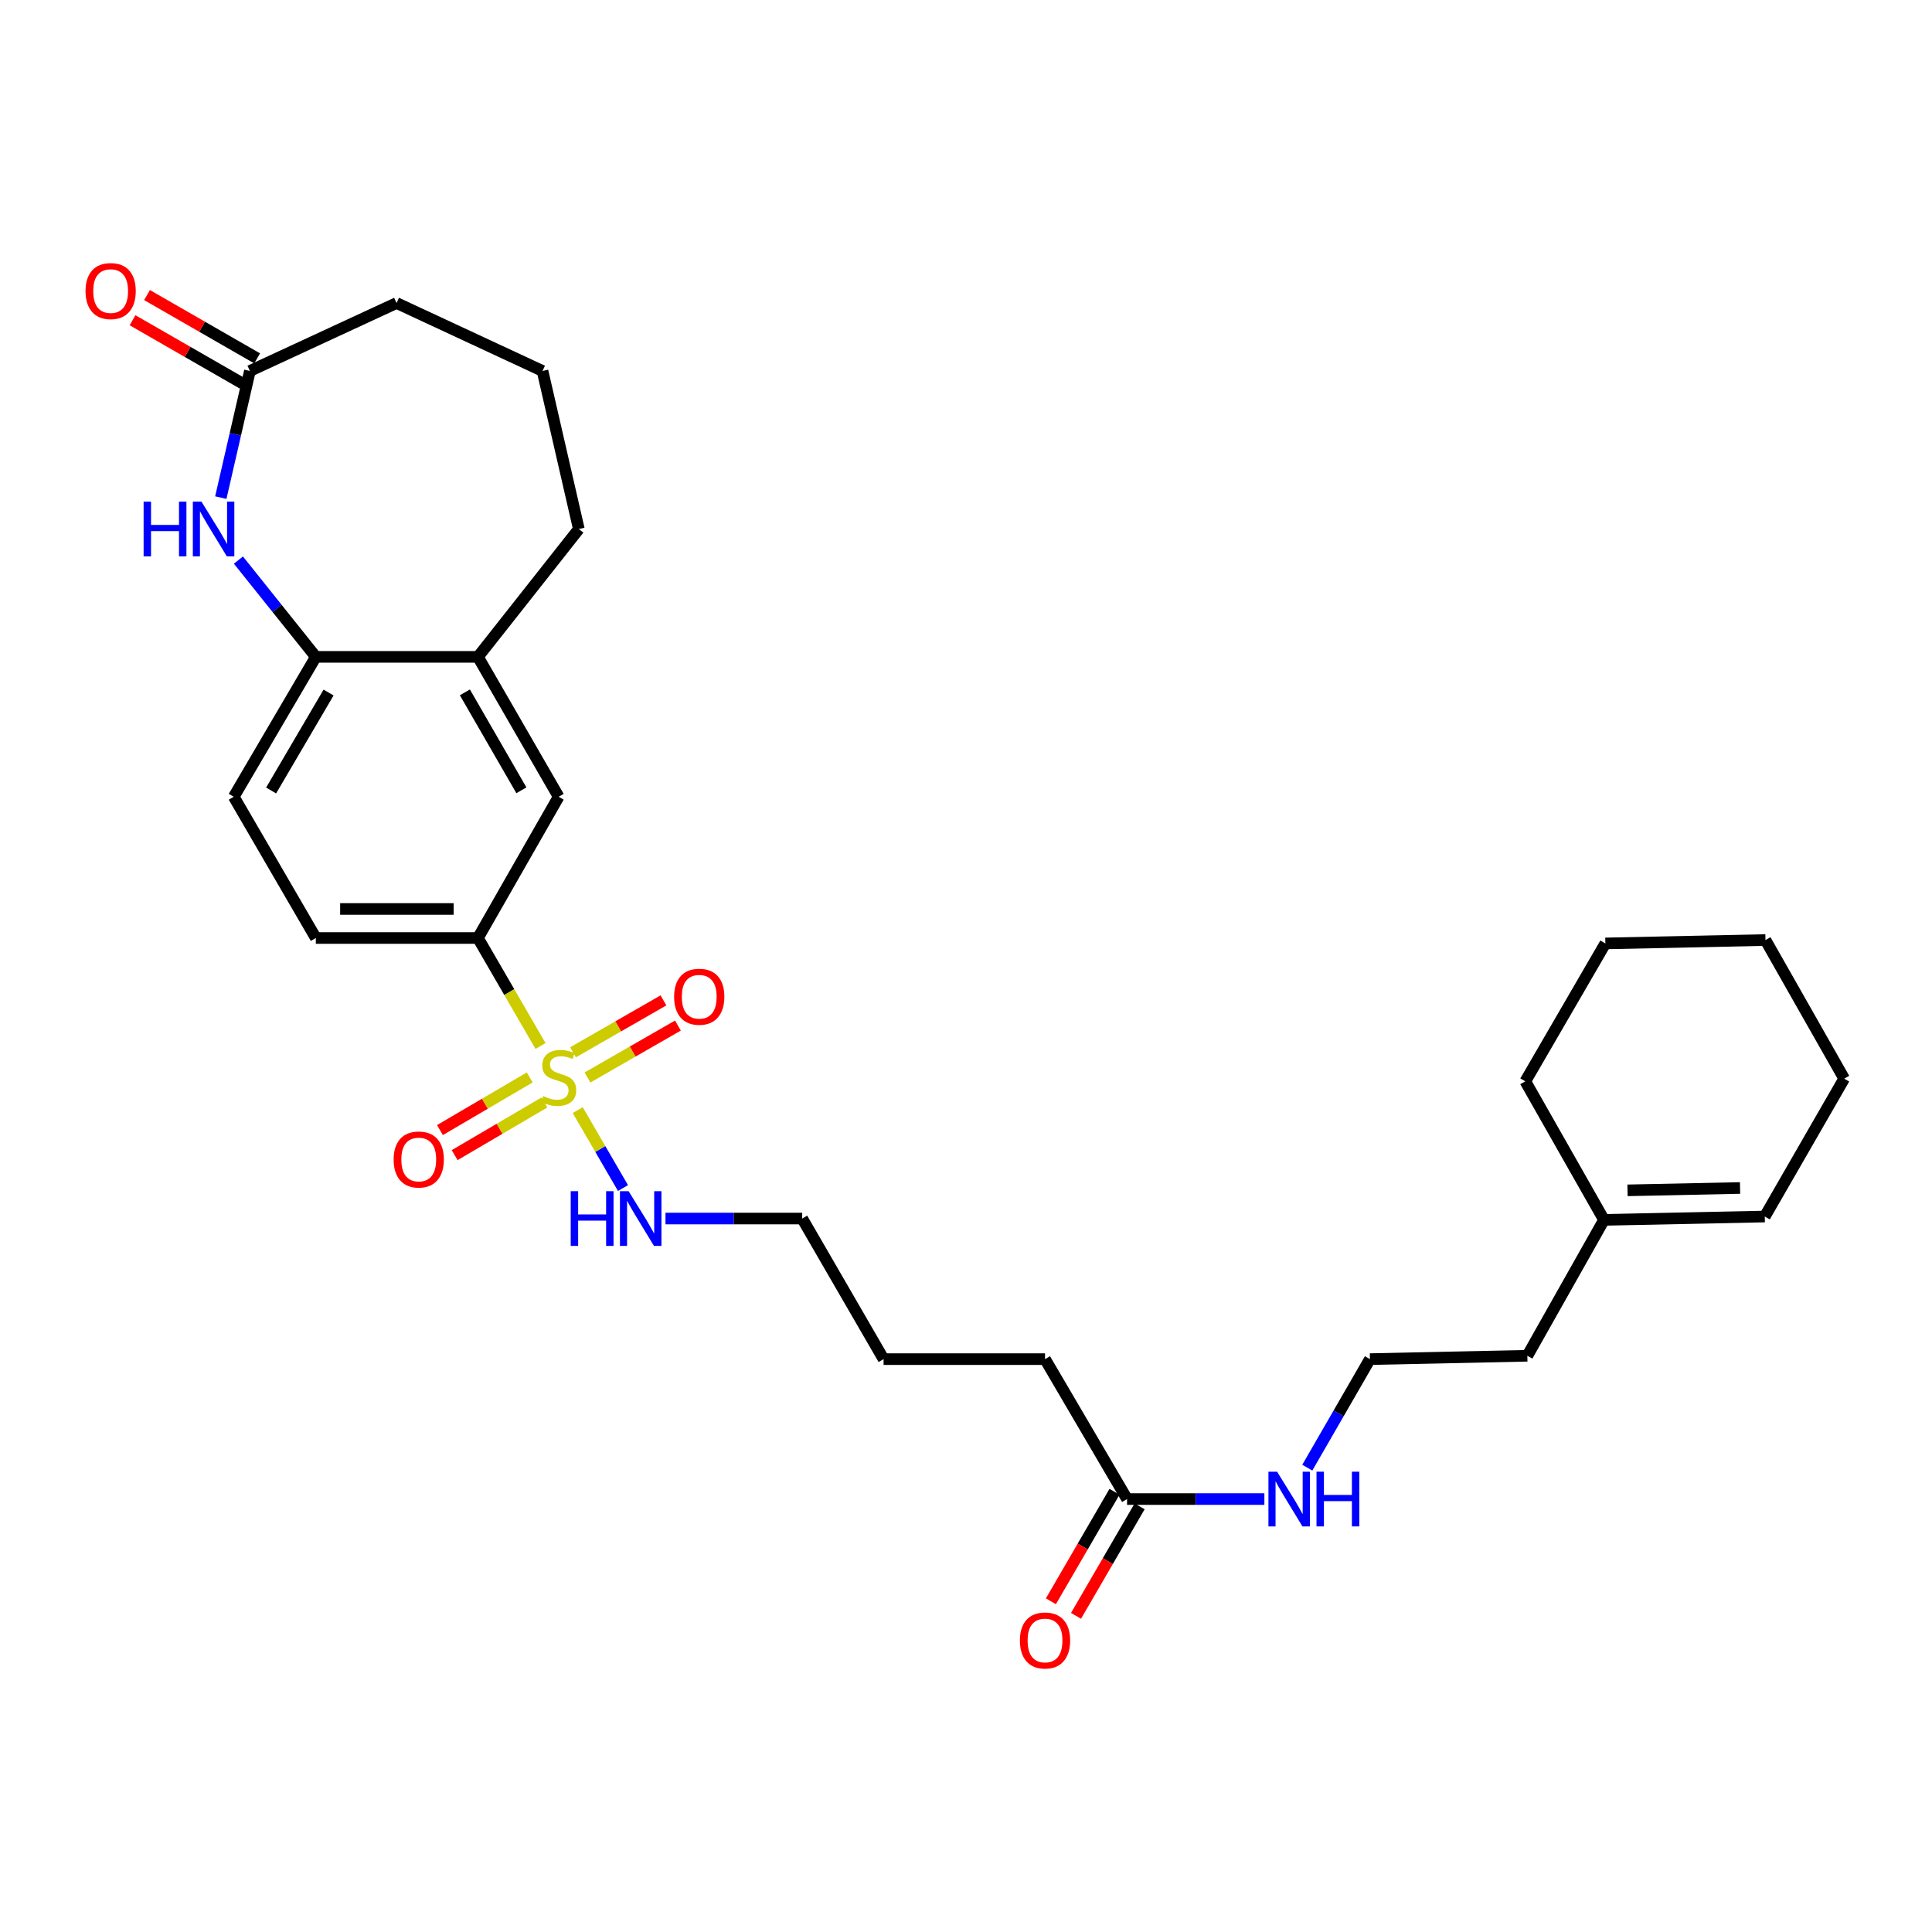 <?xml version='1.0' encoding='iso-8859-1'?>
<svg version='1.1' baseProfile='full'
              xmlns='http://www.w3.org/2000/svg'
                      xmlns:rdkit='http://www.rdkit.org/xml'
                      xmlns:xlink='http://www.w3.org/1999/xlink'
                  xml:space='preserve'
width='1000px' height='1000px' viewBox='0 0 1000 1000'>
<!-- END OF HEADER -->
<rect style='opacity:1.0;fill:#FFFFFF;stroke:none' width='1000' height='1000' x='0' y='0'> </rect>
<path class='bond-1' d='M 279.77,541.404 L 263.574,513.458' style='fill:none;fill-rule:evenodd;stroke:#CCCC00;stroke-width:6px;stroke-linecap:butt;stroke-linejoin:miter;stroke-opacity:1' />
<path class='bond-1' d='M 263.574,513.458 L 247.379,485.511' style='fill:none;fill-rule:evenodd;stroke:#000000;stroke-width:6px;stroke-linecap:butt;stroke-linejoin:miter;stroke-opacity:1' />
<path class='bond-6' d='M 274.179,557.679 L 250.949,571.302' style='fill:none;fill-rule:evenodd;stroke:#CCCC00;stroke-width:6px;stroke-linecap:butt;stroke-linejoin:miter;stroke-opacity:1' />
<path class='bond-6' d='M 250.949,571.302 L 227.719,584.926' style='fill:none;fill-rule:evenodd;stroke:#FF0000;stroke-width:6px;stroke-linecap:butt;stroke-linejoin:miter;stroke-opacity:1' />
<path class='bond-6' d='M 281.783,570.646 L 258.553,584.269' style='fill:none;fill-rule:evenodd;stroke:#CCCC00;stroke-width:6px;stroke-linecap:butt;stroke-linejoin:miter;stroke-opacity:1' />
<path class='bond-6' d='M 258.553,584.269 L 235.323,597.893' style='fill:none;fill-rule:evenodd;stroke:#FF0000;stroke-width:6px;stroke-linecap:butt;stroke-linejoin:miter;stroke-opacity:1' />
<path class='bond-7' d='M 304.08,557.707 L 327.486,544.268' style='fill:none;fill-rule:evenodd;stroke:#CCCC00;stroke-width:6px;stroke-linecap:butt;stroke-linejoin:miter;stroke-opacity:1' />
<path class='bond-7' d='M 327.486,544.268 L 350.891,530.828' style='fill:none;fill-rule:evenodd;stroke:#FF0000;stroke-width:6px;stroke-linecap:butt;stroke-linejoin:miter;stroke-opacity:1' />
<path class='bond-7' d='M 296.595,544.671 L 320.001,531.232' style='fill:none;fill-rule:evenodd;stroke:#CCCC00;stroke-width:6px;stroke-linecap:butt;stroke-linejoin:miter;stroke-opacity:1' />
<path class='bond-7' d='M 320.001,531.232 L 343.406,517.792' style='fill:none;fill-rule:evenodd;stroke:#FF0000;stroke-width:6px;stroke-linecap:butt;stroke-linejoin:miter;stroke-opacity:1' />
<path class='bond-8' d='M 299.031,574.601 L 310.745,594.766' style='fill:none;fill-rule:evenodd;stroke:#CCCC00;stroke-width:6px;stroke-linecap:butt;stroke-linejoin:miter;stroke-opacity:1' />
<path class='bond-8' d='M 310.745,594.766 L 322.458,614.932' style='fill:none;fill-rule:evenodd;stroke:#0000FF;stroke-width:6px;stroke-linecap:butt;stroke-linejoin:miter;stroke-opacity:1' />
<path class='bond-0' d='M 123.41,289.9 L 143.442,314.945' style='fill:none;fill-rule:evenodd;stroke:#0000FF;stroke-width:6px;stroke-linecap:butt;stroke-linejoin:miter;stroke-opacity:1' />
<path class='bond-0' d='M 143.442,314.945 L 163.474,339.991' style='fill:none;fill-rule:evenodd;stroke:#000000;stroke-width:6px;stroke-linecap:butt;stroke-linejoin:miter;stroke-opacity:1' />
<path class='bond-3' d='M 114.287,257.565 L 121.819,224.786' style='fill:none;fill-rule:evenodd;stroke:#0000FF;stroke-width:6px;stroke-linecap:butt;stroke-linejoin:miter;stroke-opacity:1' />
<path class='bond-3' d='M 121.819,224.786 L 129.35,192.006' style='fill:none;fill-rule:evenodd;stroke:#000000;stroke-width:6px;stroke-linecap:butt;stroke-linejoin:miter;stroke-opacity:1' />
<path class='bond-5' d='M 247.379,485.511 L 289.16,412.413' style='fill:none;fill-rule:evenodd;stroke:#000000;stroke-width:6px;stroke-linecap:butt;stroke-linejoin:miter;stroke-opacity:1' />
<path class='bond-11' d='M 247.379,485.511 L 163.474,485.511' style='fill:none;fill-rule:evenodd;stroke:#000000;stroke-width:6px;stroke-linecap:butt;stroke-linejoin:miter;stroke-opacity:1' />
<path class='bond-11' d='M 234.793,470.479 L 176.059,470.479' style='fill:none;fill-rule:evenodd;stroke:#000000;stroke-width:6px;stroke-linecap:butt;stroke-linejoin:miter;stroke-opacity:1' />
<path class='bond-2' d='M 163.474,339.991 L 120.991,412.413' style='fill:none;fill-rule:evenodd;stroke:#000000;stroke-width:6px;stroke-linecap:butt;stroke-linejoin:miter;stroke-opacity:1' />
<path class='bond-2' d='M 170.067,358.46 L 140.329,409.155' style='fill:none;fill-rule:evenodd;stroke:#000000;stroke-width:6px;stroke-linecap:butt;stroke-linejoin:miter;stroke-opacity:1' />
<path class='bond-29' d='M 163.474,339.991 L 247.379,339.991' style='fill:none;fill-rule:evenodd;stroke:#000000;stroke-width:6px;stroke-linecap:butt;stroke-linejoin:miter;stroke-opacity:1' />
<path class='bond-13' d='M 133.096,185.49 L 104.595,169.108' style='fill:none;fill-rule:evenodd;stroke:#000000;stroke-width:6px;stroke-linecap:butt;stroke-linejoin:miter;stroke-opacity:1' />
<path class='bond-13' d='M 104.595,169.108 L 76.095,152.726' style='fill:none;fill-rule:evenodd;stroke:#FF0000;stroke-width:6px;stroke-linecap:butt;stroke-linejoin:miter;stroke-opacity:1' />
<path class='bond-13' d='M 125.605,198.523 L 97.104,182.141' style='fill:none;fill-rule:evenodd;stroke:#000000;stroke-width:6px;stroke-linecap:butt;stroke-linejoin:miter;stroke-opacity:1' />
<path class='bond-13' d='M 97.104,182.141 L 68.604,165.759' style='fill:none;fill-rule:evenodd;stroke:#FF0000;stroke-width:6px;stroke-linecap:butt;stroke-linejoin:miter;stroke-opacity:1' />
<path class='bond-30' d='M 129.35,192.006 L 205.255,156.848' style='fill:none;fill-rule:evenodd;stroke:#000000;stroke-width:6px;stroke-linecap:butt;stroke-linejoin:miter;stroke-opacity:1' />
<path class='bond-4' d='M 247.379,339.991 L 289.16,412.413' style='fill:none;fill-rule:evenodd;stroke:#000000;stroke-width:6px;stroke-linecap:butt;stroke-linejoin:miter;stroke-opacity:1' />
<path class='bond-4' d='M 240.625,358.366 L 269.872,409.061' style='fill:none;fill-rule:evenodd;stroke:#000000;stroke-width:6px;stroke-linecap:butt;stroke-linejoin:miter;stroke-opacity:1' />
<path class='bond-19' d='M 247.379,339.991 L 299.607,273.824' style='fill:none;fill-rule:evenodd;stroke:#000000;stroke-width:6px;stroke-linecap:butt;stroke-linejoin:miter;stroke-opacity:1' />
<path class='bond-24' d='M 344.456,630.714 L 379.835,630.714' style='fill:none;fill-rule:evenodd;stroke:#0000FF;stroke-width:6px;stroke-linecap:butt;stroke-linejoin:miter;stroke-opacity:1' />
<path class='bond-24' d='M 379.835,630.714 L 415.214,630.714' style='fill:none;fill-rule:evenodd;stroke:#000000;stroke-width:6px;stroke-linecap:butt;stroke-linejoin:miter;stroke-opacity:1' />
<path class='bond-9' d='M 583.366,775.909 L 540.9,703.479' style='fill:none;fill-rule:evenodd;stroke:#000000;stroke-width:6px;stroke-linecap:butt;stroke-linejoin:miter;stroke-opacity:1' />
<path class='bond-14' d='M 576.867,772.134 L 560.406,800.475' style='fill:none;fill-rule:evenodd;stroke:#000000;stroke-width:6px;stroke-linecap:butt;stroke-linejoin:miter;stroke-opacity:1' />
<path class='bond-14' d='M 560.406,800.475 L 543.945,828.815' style='fill:none;fill-rule:evenodd;stroke:#FF0000;stroke-width:6px;stroke-linecap:butt;stroke-linejoin:miter;stroke-opacity:1' />
<path class='bond-14' d='M 589.865,779.684 L 573.405,808.025' style='fill:none;fill-rule:evenodd;stroke:#000000;stroke-width:6px;stroke-linecap:butt;stroke-linejoin:miter;stroke-opacity:1' />
<path class='bond-14' d='M 573.405,808.025 L 556.944,836.365' style='fill:none;fill-rule:evenodd;stroke:#FF0000;stroke-width:6px;stroke-linecap:butt;stroke-linejoin:miter;stroke-opacity:1' />
<path class='bond-16' d='M 583.366,775.909 L 618.904,775.909' style='fill:none;fill-rule:evenodd;stroke:#000000;stroke-width:6px;stroke-linecap:butt;stroke-linejoin:miter;stroke-opacity:1' />
<path class='bond-16' d='M 618.904,775.909 L 654.441,775.909' style='fill:none;fill-rule:evenodd;stroke:#0000FF;stroke-width:6px;stroke-linecap:butt;stroke-linejoin:miter;stroke-opacity:1' />
<path class='bond-10' d='M 830.229,631.407 L 790.552,701.742' style='fill:none;fill-rule:evenodd;stroke:#000000;stroke-width:6px;stroke-linecap:butt;stroke-linejoin:miter;stroke-opacity:1' />
<path class='bond-15' d='M 830.229,631.407 L 913.449,629.67' style='fill:none;fill-rule:evenodd;stroke:#000000;stroke-width:6px;stroke-linecap:butt;stroke-linejoin:miter;stroke-opacity:1' />
<path class='bond-15' d='M 842.398,616.118 L 900.652,614.902' style='fill:none;fill-rule:evenodd;stroke:#000000;stroke-width:6px;stroke-linecap:butt;stroke-linejoin:miter;stroke-opacity:1' />
<path class='bond-23' d='M 830.229,631.407 L 789.5,559.695' style='fill:none;fill-rule:evenodd;stroke:#000000;stroke-width:6px;stroke-linecap:butt;stroke-linejoin:miter;stroke-opacity:1' />
<path class='bond-12' d='M 163.474,485.511 L 120.991,412.413' style='fill:none;fill-rule:evenodd;stroke:#000000;stroke-width:6px;stroke-linecap:butt;stroke-linejoin:miter;stroke-opacity:1' />
<path class='bond-25' d='M 913.449,629.67 L 954.545,558.309' style='fill:none;fill-rule:evenodd;stroke:#000000;stroke-width:6px;stroke-linecap:butt;stroke-linejoin:miter;stroke-opacity:1' />
<path class='bond-17' d='M 676.655,759.658 L 692.862,731.569' style='fill:none;fill-rule:evenodd;stroke:#0000FF;stroke-width:6px;stroke-linecap:butt;stroke-linejoin:miter;stroke-opacity:1' />
<path class='bond-17' d='M 692.862,731.569 L 709.069,703.479' style='fill:none;fill-rule:evenodd;stroke:#000000;stroke-width:6px;stroke-linecap:butt;stroke-linejoin:miter;stroke-opacity:1' />
<path class='bond-20' d='M 709.069,703.479 L 790.552,701.742' style='fill:none;fill-rule:evenodd;stroke:#000000;stroke-width:6px;stroke-linecap:butt;stroke-linejoin:miter;stroke-opacity:1' />
<path class='bond-18' d='M 205.255,156.848 L 280.809,192.006' style='fill:none;fill-rule:evenodd;stroke:#000000;stroke-width:6px;stroke-linecap:butt;stroke-linejoin:miter;stroke-opacity:1' />
<path class='bond-21' d='M 299.607,273.824 L 280.809,192.006' style='fill:none;fill-rule:evenodd;stroke:#000000;stroke-width:6px;stroke-linecap:butt;stroke-linejoin:miter;stroke-opacity:1' />
<path class='bond-22' d='M 540.9,703.479 L 457.346,703.479' style='fill:none;fill-rule:evenodd;stroke:#000000;stroke-width:6px;stroke-linecap:butt;stroke-linejoin:miter;stroke-opacity:1' />
<path class='bond-27' d='M 789.5,559.695 L 830.93,488.317' style='fill:none;fill-rule:evenodd;stroke:#000000;stroke-width:6px;stroke-linecap:butt;stroke-linejoin:miter;stroke-opacity:1' />
<path class='bond-26' d='M 415.214,630.714 L 457.346,703.479' style='fill:none;fill-rule:evenodd;stroke:#000000;stroke-width:6px;stroke-linecap:butt;stroke-linejoin:miter;stroke-opacity:1' />
<path class='bond-31' d='M 954.545,558.309 L 913.8,486.563' style='fill:none;fill-rule:evenodd;stroke:#000000;stroke-width:6px;stroke-linecap:butt;stroke-linejoin:miter;stroke-opacity:1' />
<path class='bond-28' d='M 830.93,488.317 L 913.8,486.563' style='fill:none;fill-rule:evenodd;stroke:#000000;stroke-width:6px;stroke-linecap:butt;stroke-linejoin:miter;stroke-opacity:1' />
<path  class='atom-0' d='M 281.16 567.327
Q 281.48 567.447, 282.8 568.007
Q 284.12 568.567, 285.56 568.927
Q 287.04 569.247, 288.48 569.247
Q 291.16 569.247, 292.72 567.967
Q 294.28 566.647, 294.28 564.367
Q 294.28 562.807, 293.48 561.847
Q 292.72 560.887, 291.52 560.367
Q 290.32 559.847, 288.32 559.247
Q 285.8 558.487, 284.28 557.767
Q 282.8 557.047, 281.72 555.527
Q 280.68 554.007, 280.68 551.447
Q 280.68 547.887, 283.08 545.687
Q 285.52 543.487, 290.32 543.487
Q 293.6 543.487, 297.32 545.047
L 296.4 548.127
Q 293 546.727, 290.44 546.727
Q 287.68 546.727, 286.16 547.887
Q 284.64 549.007, 284.68 550.967
Q 284.68 552.487, 285.44 553.407
Q 286.24 554.327, 287.36 554.847
Q 288.52 555.367, 290.44 555.967
Q 293 556.767, 294.52 557.567
Q 296.04 558.367, 297.12 560.007
Q 298.24 561.607, 298.24 564.367
Q 298.24 568.287, 295.6 570.407
Q 293 572.487, 288.64 572.487
Q 286.12 572.487, 284.2 571.927
Q 282.32 571.407, 280.08 570.487
L 281.16 567.327
' fill='#CCCC00'/>
<path  class='atom-1' d='M 74.332 259.664
L 78.172 259.664
L 78.172 271.704
L 92.652 271.704
L 92.652 259.664
L 96.492 259.664
L 96.492 287.984
L 92.652 287.984
L 92.652 274.904
L 78.172 274.904
L 78.172 287.984
L 74.332 287.984
L 74.332 259.664
' fill='#0000FF'/>
<path  class='atom-1' d='M 104.292 259.664
L 113.572 274.664
Q 114.492 276.144, 115.972 278.824
Q 117.452 281.504, 117.532 281.664
L 117.532 259.664
L 121.292 259.664
L 121.292 287.984
L 117.412 287.984
L 107.452 271.584
Q 106.292 269.664, 105.052 267.464
Q 103.852 265.264, 103.492 264.584
L 103.492 287.984
L 99.812 287.984
L 99.812 259.664
L 104.292 259.664
' fill='#0000FF'/>
<path  class='atom-7' d='M 203.746 600.153
Q 203.746 593.353, 207.106 589.553
Q 210.466 585.753, 216.746 585.753
Q 223.026 585.753, 226.386 589.553
Q 229.746 593.353, 229.746 600.153
Q 229.746 607.033, 226.346 610.953
Q 222.946 614.833, 216.746 614.833
Q 210.506 614.833, 207.106 610.953
Q 203.746 607.073, 203.746 600.153
M 216.746 611.633
Q 221.066 611.633, 223.386 608.753
Q 225.746 605.833, 225.746 600.153
Q 225.746 594.593, 223.386 591.793
Q 221.066 588.953, 216.746 588.953
Q 212.426 588.953, 210.066 591.753
Q 207.746 594.553, 207.746 600.153
Q 207.746 605.873, 210.066 608.753
Q 212.426 611.633, 216.746 611.633
' fill='#FF0000'/>
<path  class='atom-8' d='M 348.924 515.906
Q 348.924 509.106, 352.284 505.306
Q 355.644 501.506, 361.924 501.506
Q 368.204 501.506, 371.564 505.306
Q 374.924 509.106, 374.924 515.906
Q 374.924 522.786, 371.524 526.706
Q 368.124 530.586, 361.924 530.586
Q 355.684 530.586, 352.284 526.706
Q 348.924 522.826, 348.924 515.906
M 361.924 527.386
Q 366.244 527.386, 368.564 524.506
Q 370.924 521.586, 370.924 515.906
Q 370.924 510.346, 368.564 507.546
Q 366.244 504.706, 361.924 504.706
Q 357.604 504.706, 355.244 507.506
Q 352.924 510.306, 352.924 515.906
Q 352.924 521.626, 355.244 524.506
Q 357.604 527.386, 361.924 527.386
' fill='#FF0000'/>
<path  class='atom-9' d='M 295.406 616.554
L 299.246 616.554
L 299.246 628.594
L 313.726 628.594
L 313.726 616.554
L 317.566 616.554
L 317.566 644.874
L 313.726 644.874
L 313.726 631.794
L 299.246 631.794
L 299.246 644.874
L 295.406 644.874
L 295.406 616.554
' fill='#0000FF'/>
<path  class='atom-9' d='M 325.366 616.554
L 334.646 631.554
Q 335.566 633.034, 337.046 635.714
Q 338.526 638.394, 338.606 638.554
L 338.606 616.554
L 342.366 616.554
L 342.366 644.874
L 338.486 644.874
L 328.526 628.474
Q 327.366 626.554, 326.126 624.354
Q 324.926 622.154, 324.566 621.474
L 324.566 644.874
L 320.886 644.874
L 320.886 616.554
L 325.366 616.554
' fill='#0000FF'/>
<path  class='atom-14' d='M 44.271 150.656
Q 44.271 143.856, 47.631 140.056
Q 50.991 136.256, 57.271 136.256
Q 63.551 136.256, 66.911 140.056
Q 70.271 143.856, 70.271 150.656
Q 70.271 157.536, 66.871 161.456
Q 63.471 165.336, 57.271 165.336
Q 51.031 165.336, 47.631 161.456
Q 44.271 157.576, 44.271 150.656
M 57.271 162.136
Q 61.591 162.136, 63.911 159.256
Q 66.271 156.336, 66.271 150.656
Q 66.271 145.096, 63.911 142.296
Q 61.591 139.456, 57.271 139.456
Q 52.951 139.456, 50.591 142.256
Q 48.271 145.056, 48.271 150.656
Q 48.271 156.376, 50.591 159.256
Q 52.951 162.136, 57.271 162.136
' fill='#FF0000'/>
<path  class='atom-15' d='M 527.9 849.104
Q 527.9 842.304, 531.26 838.504
Q 534.62 834.704, 540.9 834.704
Q 547.18 834.704, 550.54 838.504
Q 553.9 842.304, 553.9 849.104
Q 553.9 855.984, 550.5 859.904
Q 547.1 863.784, 540.9 863.784
Q 534.66 863.784, 531.26 859.904
Q 527.9 856.024, 527.9 849.104
M 540.9 860.584
Q 545.22 860.584, 547.54 857.704
Q 549.9 854.784, 549.9 849.104
Q 549.9 843.544, 547.54 840.744
Q 545.22 837.904, 540.9 837.904
Q 536.58 837.904, 534.22 840.704
Q 531.9 843.504, 531.9 849.104
Q 531.9 854.824, 534.22 857.704
Q 536.58 860.584, 540.9 860.584
' fill='#FF0000'/>
<path  class='atom-17' d='M 661.019 761.749
L 670.299 776.749
Q 671.219 778.229, 672.699 780.909
Q 674.179 783.589, 674.259 783.749
L 674.259 761.749
L 678.019 761.749
L 678.019 790.069
L 674.139 790.069
L 664.179 773.669
Q 663.019 771.749, 661.779 769.549
Q 660.579 767.349, 660.219 766.669
L 660.219 790.069
L 656.539 790.069
L 656.539 761.749
L 661.019 761.749
' fill='#0000FF'/>
<path  class='atom-17' d='M 681.419 761.749
L 685.259 761.749
L 685.259 773.789
L 699.739 773.789
L 699.739 761.749
L 703.579 761.749
L 703.579 790.069
L 699.739 790.069
L 699.739 776.989
L 685.259 776.989
L 685.259 790.069
L 681.419 790.069
L 681.419 761.749
' fill='#0000FF'/>
</svg>
